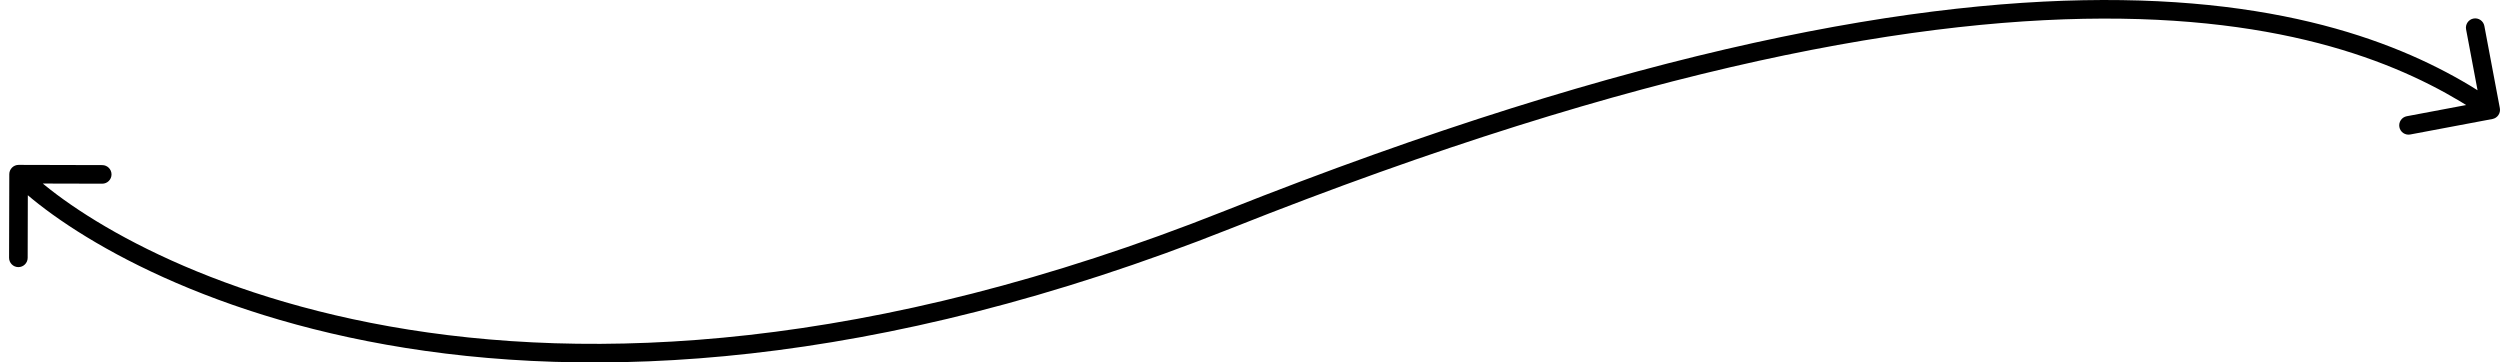 <svg width="269" height="39" viewBox="0 0 269 39" fill="none" xmlns="http://www.w3.org/2000/svg">
<path d="M2.003 17.742C1.45 17.741 1.001 18.188 1 18.74L0.977 27.74C0.976 28.292 1.422 28.741 1.975 28.742C2.527 28.744 2.976 28.297 2.977 27.745L2.997 19.745L10.997 19.765C11.55 19.767 11.999 19.32 12 18.768C12.001 18.216 11.555 17.767 11.002 17.765L2.003 17.742ZM132.126 23.628L131.757 22.699L132.126 23.628ZM268.185 12.805C268.728 12.703 269.085 12.18 268.983 11.637L267.317 2.793C267.214 2.25 266.691 1.893 266.149 1.995C265.606 2.097 265.249 2.62 265.351 3.163L266.832 11.025L258.97 12.506C258.428 12.608 258.071 13.131 258.173 13.674C258.275 14.216 258.798 14.573 259.341 14.471L268.185 12.805ZM1.291 19.448C10.836 29.042 55.392 55.19 132.495 24.558L131.757 22.699C55.309 53.071 11.626 27 2.709 18.037L1.291 19.448ZM132.495 24.558C176.835 6.942 207.273 1.714 228.265 2.012C249.226 2.309 260.798 8.114 267.436 12.648L268.564 10.997C261.617 6.252 249.666 0.315 228.293 0.012C206.953 -0.29 176.246 5.024 131.757 22.699L132.495 24.558Z" fill="black"/>
</svg>
